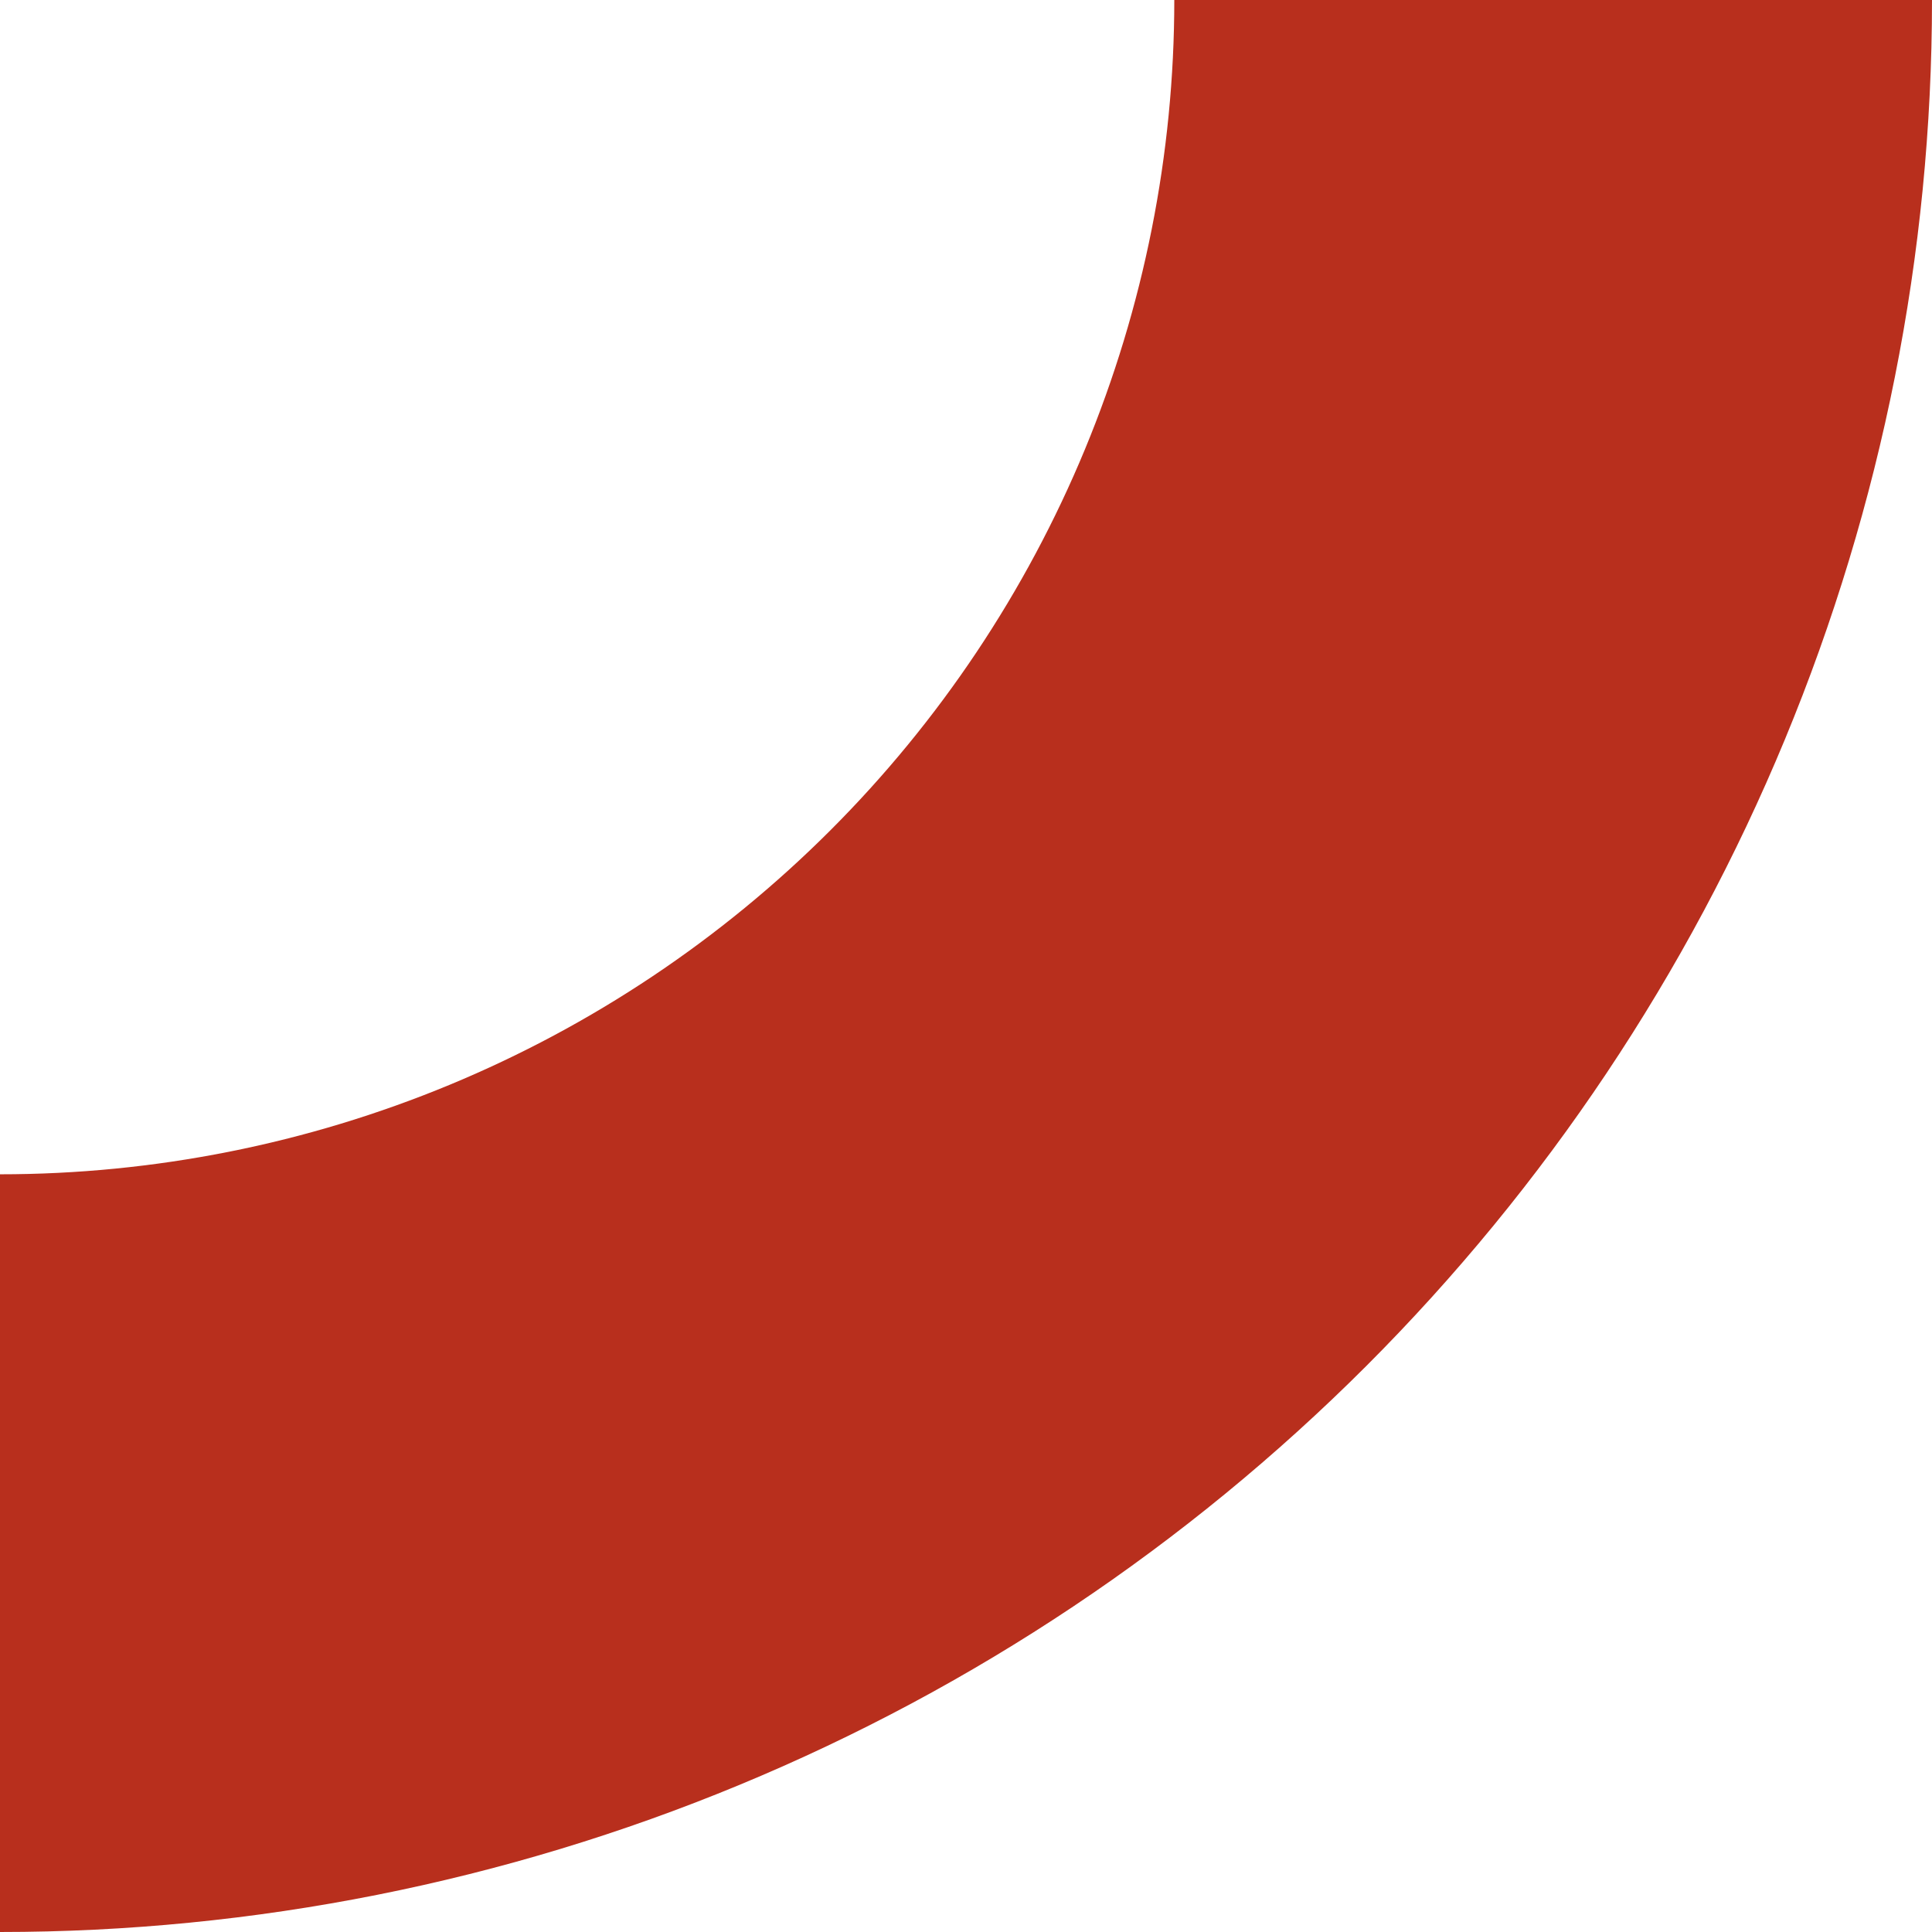 <?xml version="1.0" encoding="UTF-8"?> <svg xmlns="http://www.w3.org/2000/svg" width="80" height="80" viewBox="0 0 80 80" fill="none"> <path d="M0 80C10.506 80 20.909 77.931 30.615 73.91C40.321 69.89 49.14 63.997 56.569 56.569C63.997 49.14 69.89 40.321 73.91 30.615C77.931 20.909 80 10.506 80 0L48.625 0C48.625 6.386 47.367 12.709 44.924 18.608C42.48 24.508 38.898 29.868 34.383 34.383C29.868 38.898 24.508 42.48 18.608 44.924C12.709 47.367 6.386 48.625 1.37144e-06 48.625L0 80Z" fill="#B82F1D"></path> </svg> 